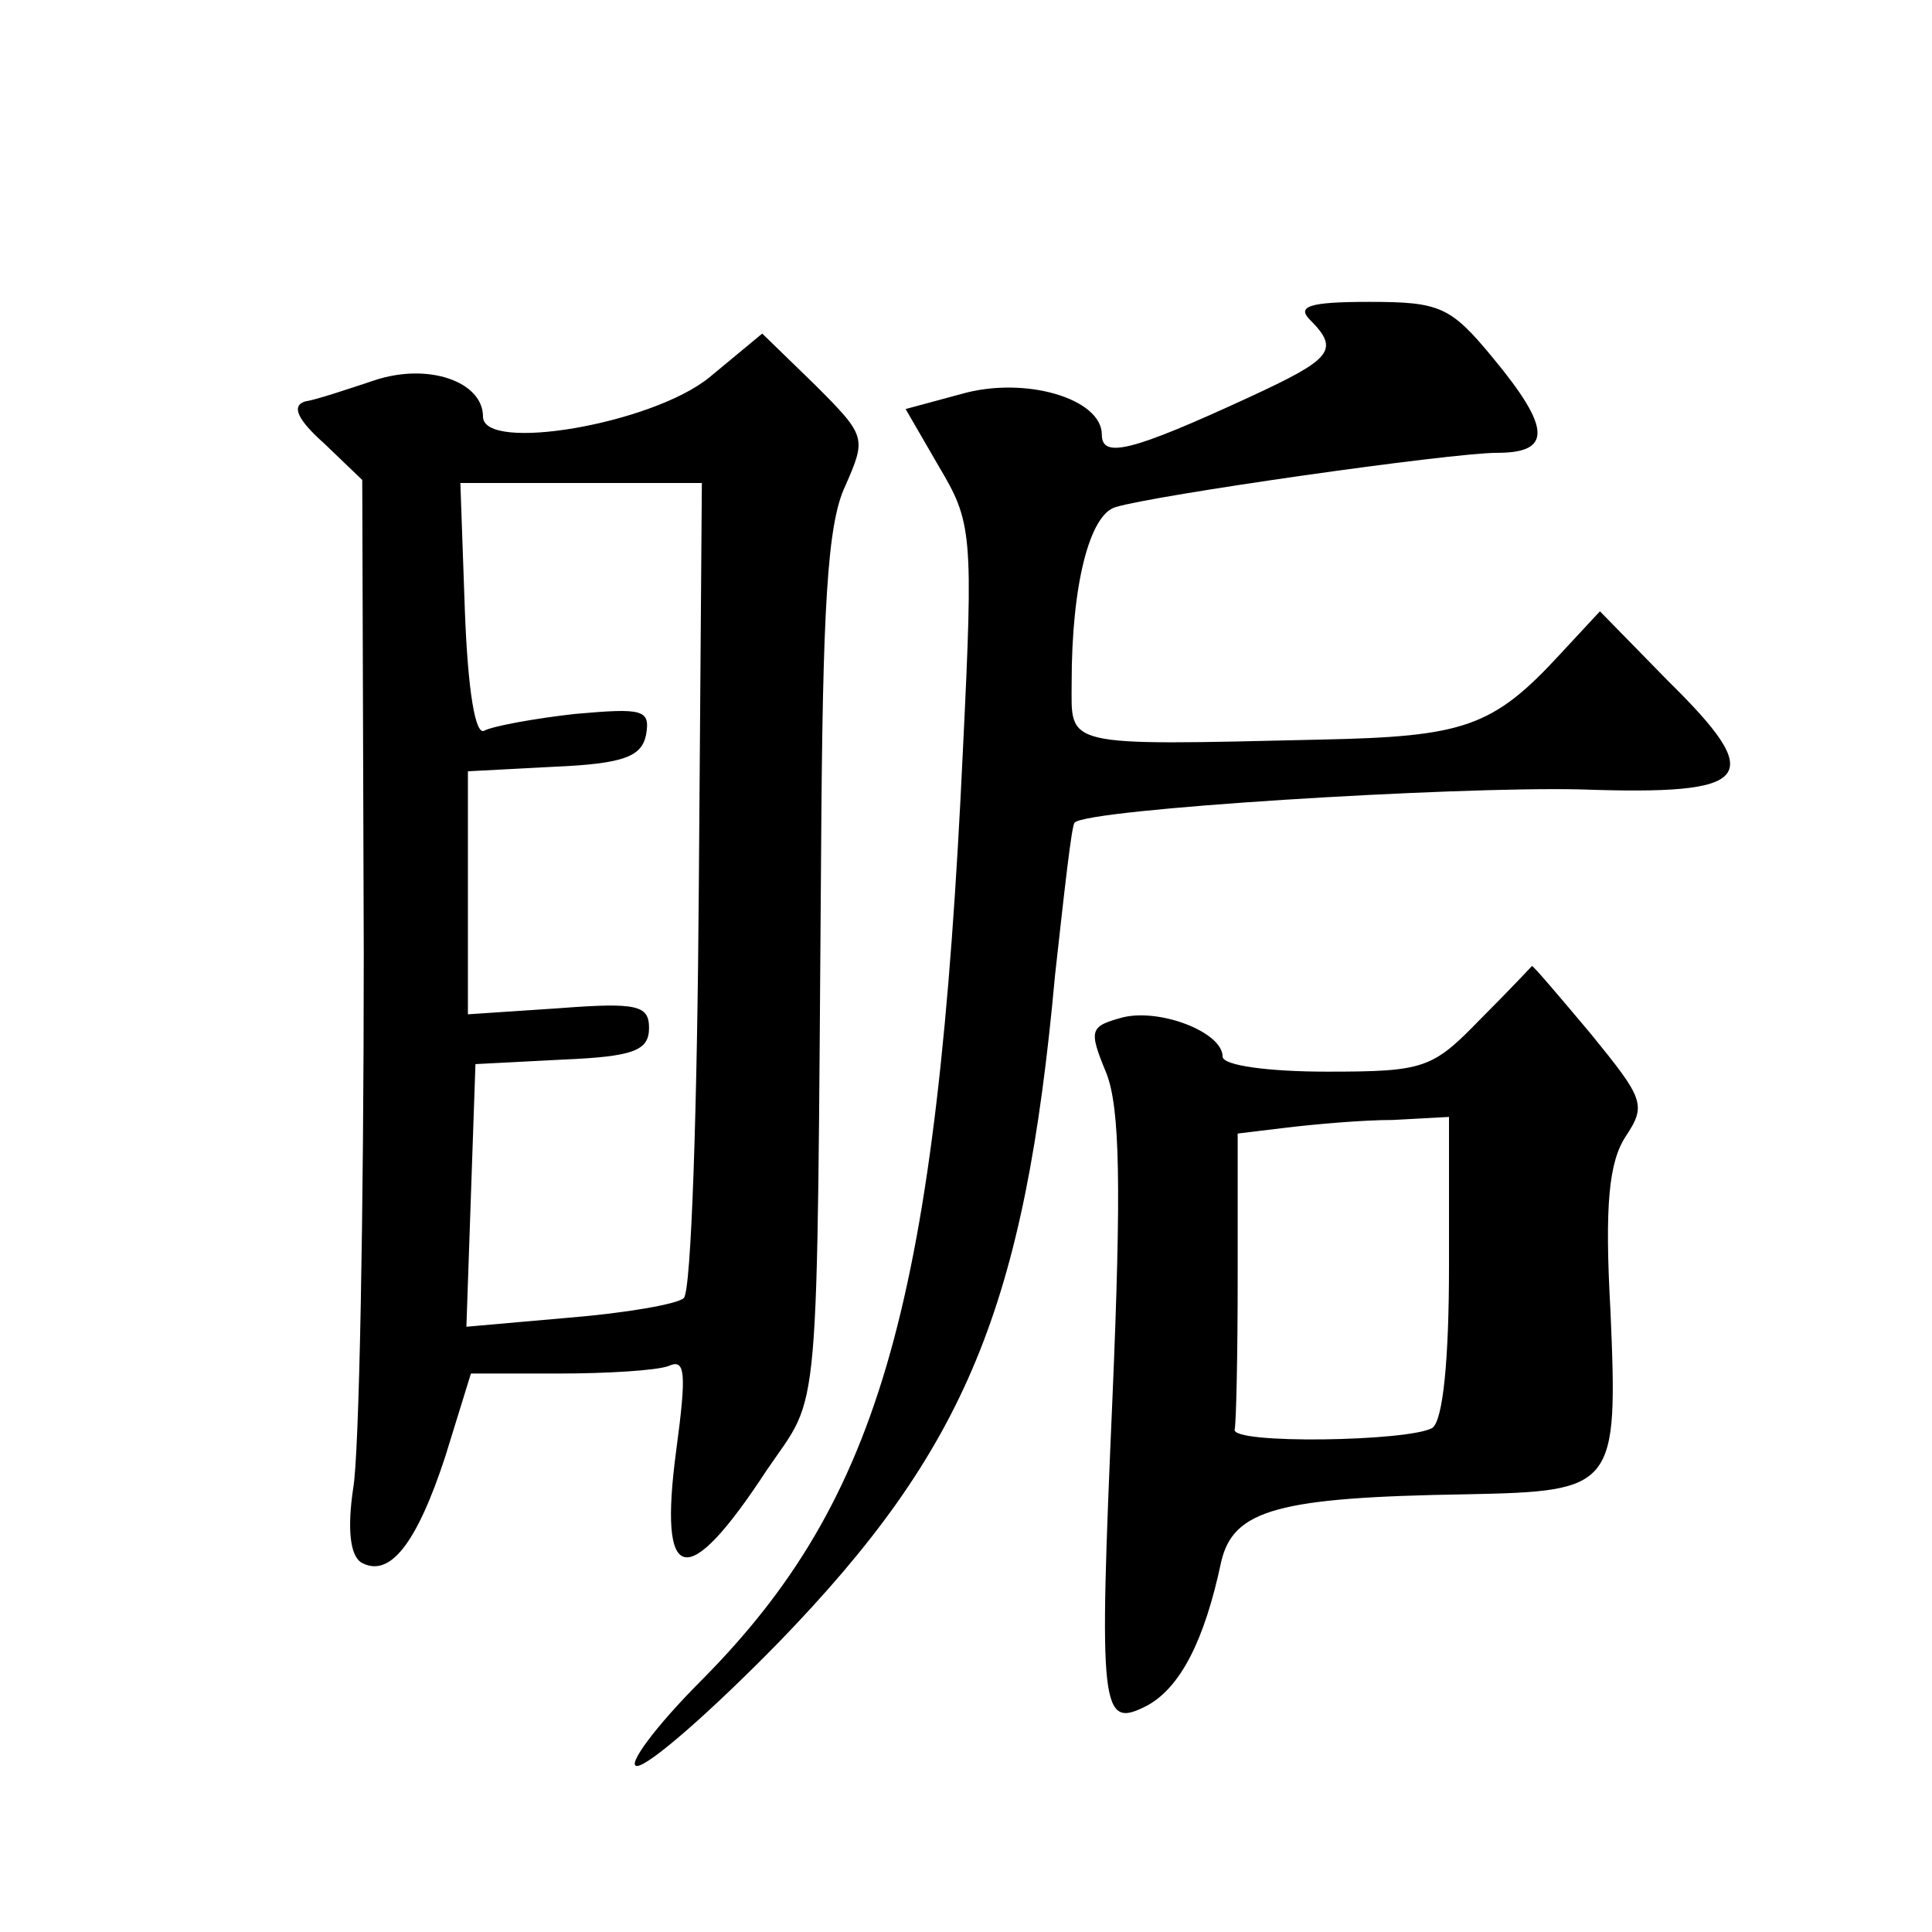 <?xml version="1.0" standalone="no"?>
<!DOCTYPE svg PUBLIC "-//W3C//DTD SVG 20010904//EN"
 "http://www.w3.org/TR/2001/REC-SVG-20010904/DTD/svg10.dtd">
<svg version="1.0" xmlns="http://www.w3.org/2000/svg"
 width="128pt" height="128pt" viewBox="0 0 128 128"
 preserveAspectRatio="xMidYMid meet">
<g transform="translate(0,128) scale(0.1,-0.1)"
fill="#0" stroke="none">
<path d="M868 1068 c20 -20 14 -26 -40 -51 -78 -36 -98 -41 -98 -25 0 24 -51 39
-93 27 l-37 -10 22 -38 c22 -37 23 -44 16 -187 -17 -365 -54 -497 -173 -617 -31
-31 -50 -57 -43 -57 8 0 50 37 94 82 124 128 163 222 183 442 6 54 11 100 13 101
8 9 251 24 335 22 115 -4 124 7 58 72 l-45 46 -26 -28 c-45 -49 -64 -55 -159 -57
-173 -4 -165 -5 -165 38 0 65 12 111 29 116 26 8 222 36 253 36 36 0 36 16 -3 63
-28 34 -35 37 -82 37 -40 0 -48 -3 -39 -12z M470 1030 c-38 -31 -150 -50 -150 -26
0 23 -36 36 -72 24 -18 -6 -39 -13 -46 -14 -9 -3 -5 -12 13 -28 l25 -24 1 -313
c0 -173 -3 -333 -7 -355 -4 -27 -2 -44 5 -49 19 -11 37 12 56 70 l17 55 58 0 c32
0 65 2 73 5 11 5 12 -4 5 -56 -12 -90 7 -94 60 -13 36 53 33 21 36 409 1 161 4
218 16 243 14 32 14 33 -20 67 l-35 34 -35 -29z m-7 -336 c-1 -147 -5 -270 -10
-274 -4 -4 -39 -10 -76 -13 l-68 -6 3 87 3 87 58 3 c47 2 57 6 57 21 0 15 -8 17
-60 13 l-60 -4 0 80 0 81 57 3 c47 2 58 7 61 21 3 17 -2 18 -47 14 -27 -3 -54 -8
-60 -11 -6 -4 -11 26 -13 79 l-3 85 80 0 80 0 -2 -266z M981 605 c-32 -33 -37 -35
-102 -35 -38 0 -69 4 -69 10 0 16 -41 32 -66 26 -22 -6 -23 -8 -11 -37 9 -23 10
-75 4 -216 -9 -207 -8 -219 23 -203 22 12 38 43 49 95 8 35 38 43 163 45 98 2 100
4 95 121 -4 71 -1 99 10 116 14 21 12 25 -23 68 -21 25 -38 45 -39 45 0 0 -15 -16
-34 -35z m-21 -164 c0 -62 -4 -102 -11 -107 -15 -9 -134 -11 -131 -1 1 4 2 49 2
101 l0 95 33 4 c17 2 49 5 70 5 l37 2 0 -99z"/>
</g>
</svg>
